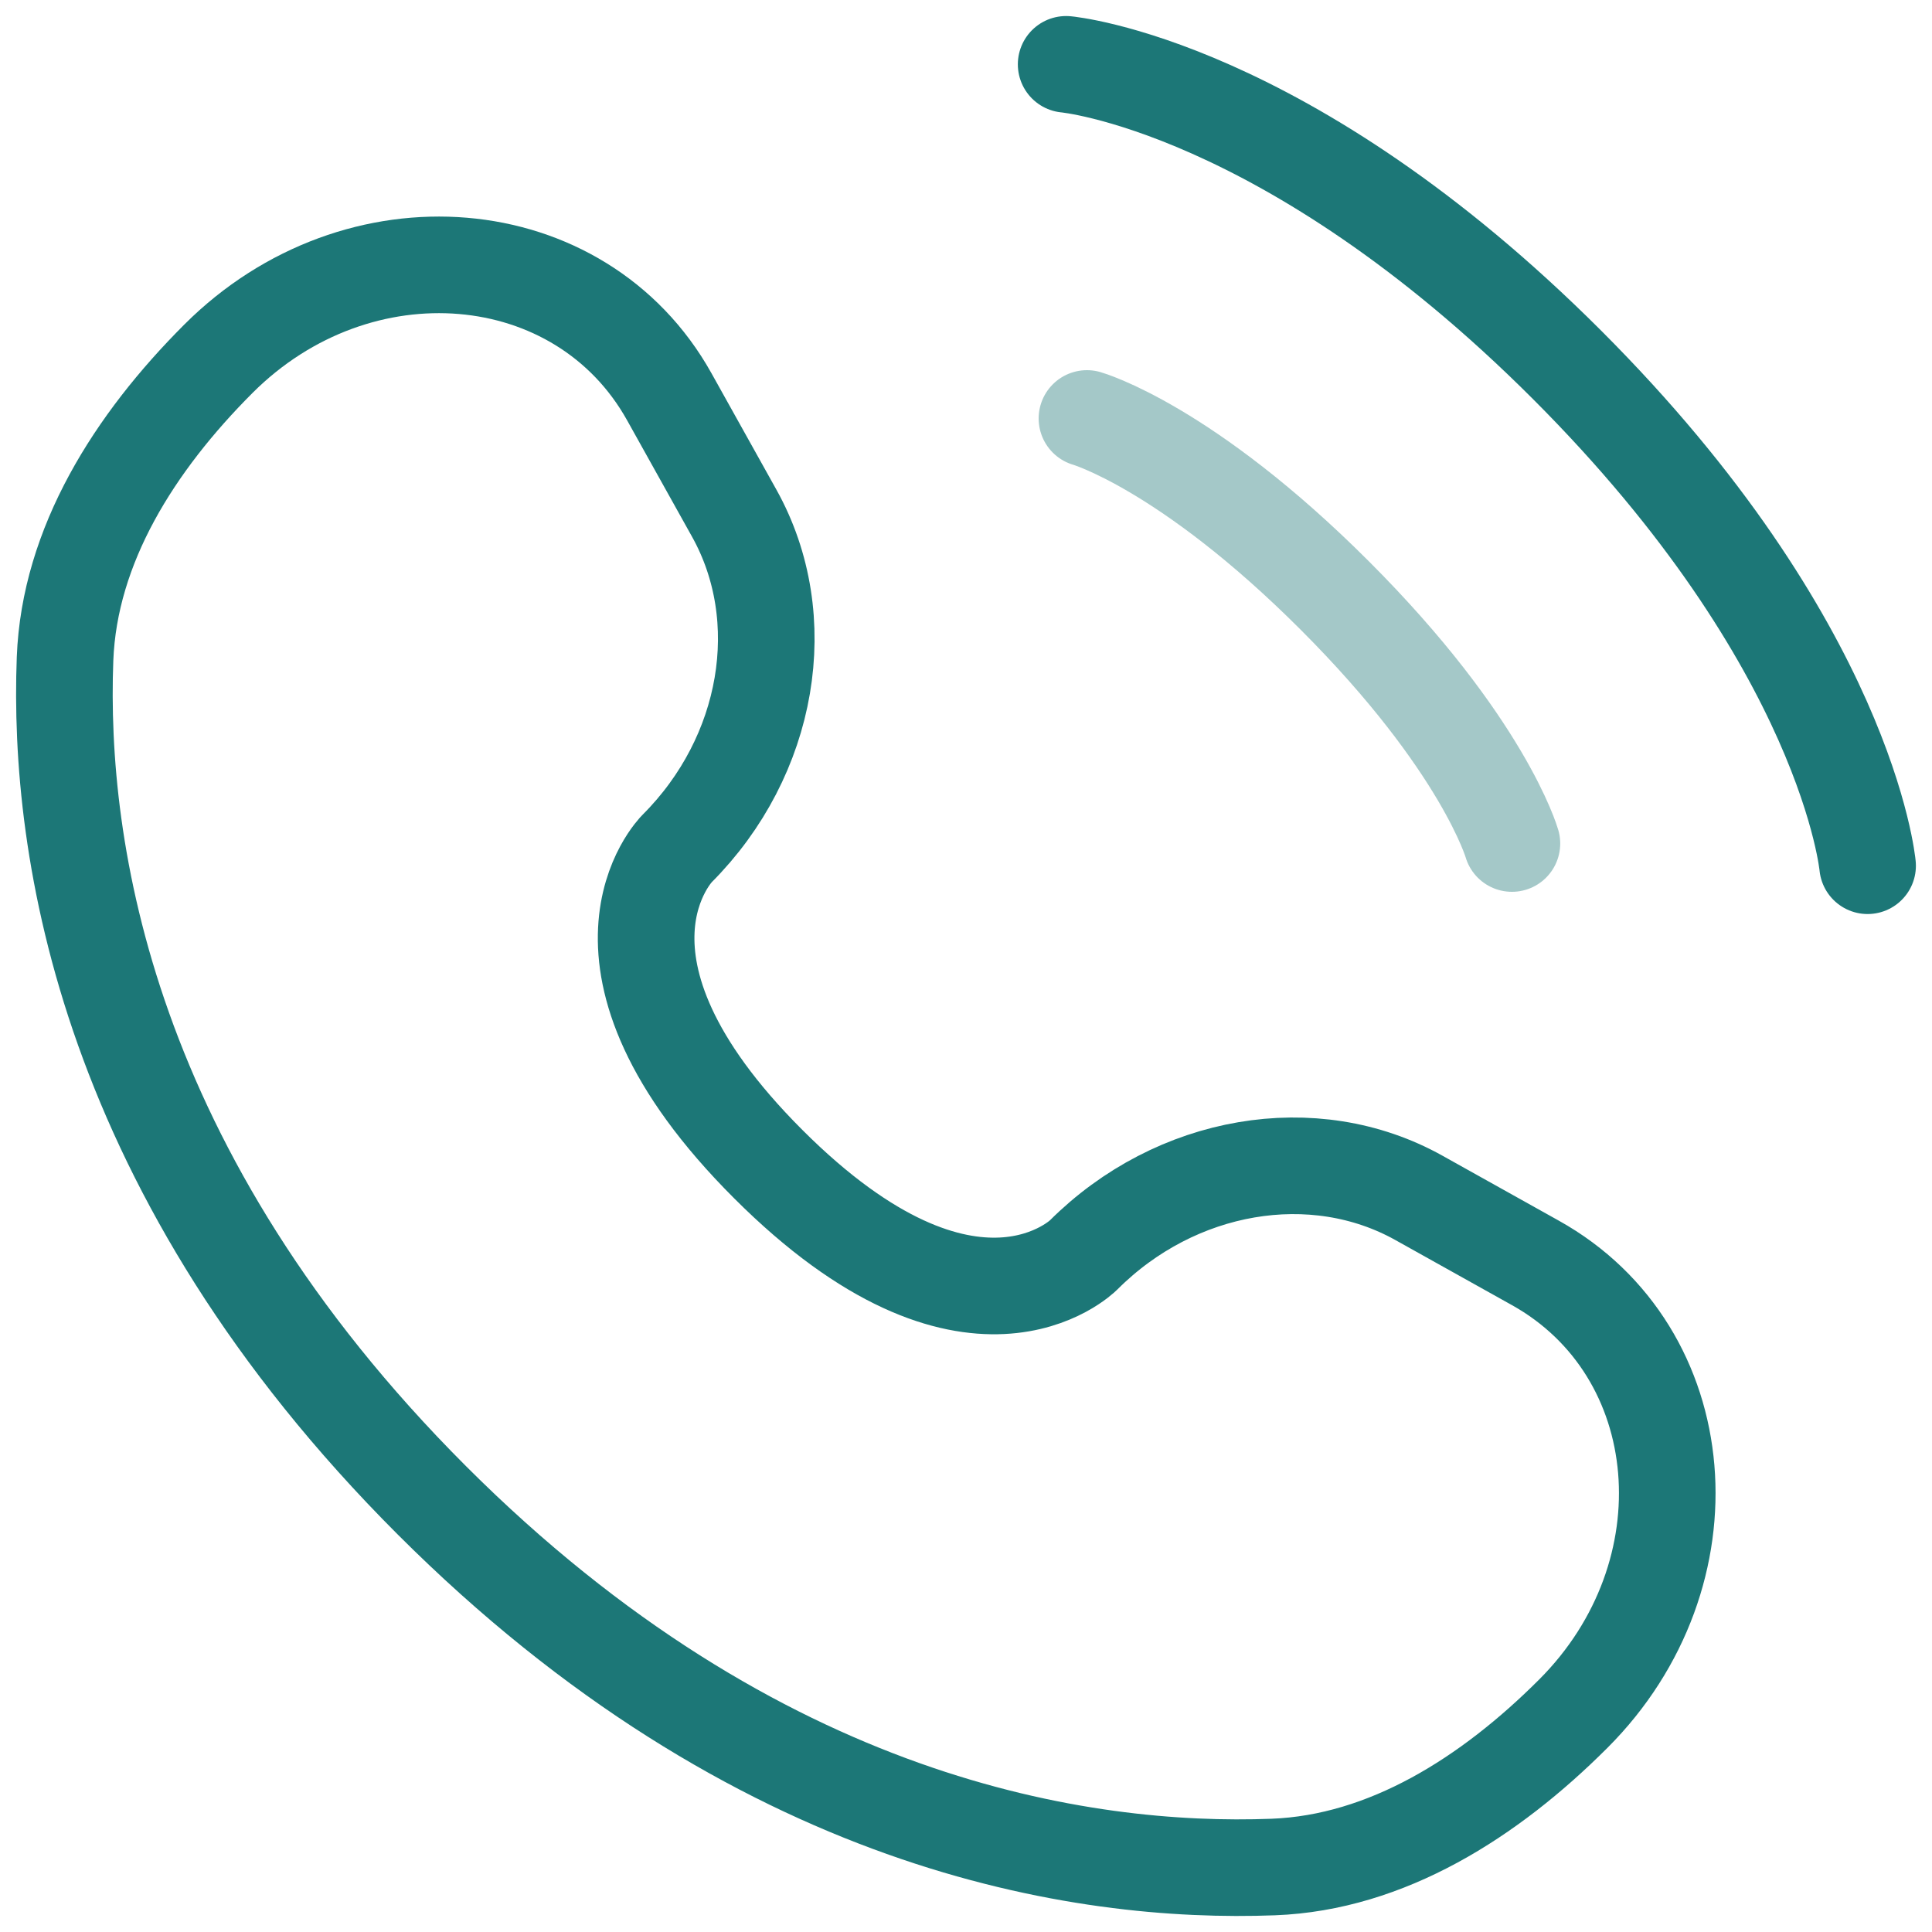 <svg xmlns="http://www.w3.org/2000/svg" width="30" height="30" viewBox="0 0 30 30" fill="none"><path d="M16.555 0.999C16.555 0.999 19.978 1.31 24.333 5.665C28.689 10.021 29 13.443 29 13.443" stroke="#1C7777" stroke-width="1.5" stroke-linecap="round"></path><path opacity="0.4" d="M16.878 6.498C16.878 6.498 18.418 6.938 20.727 9.248C23.037 11.558 23.477 13.098 23.477 13.098" stroke="#1C7777" stroke-width="1.5" stroke-linecap="round"></path><path d="M10.392 6.16L11.401 7.969C12.312 9.601 11.947 11.743 10.512 13.178C10.512 13.178 8.771 14.919 11.927 18.074C15.083 21.23 16.823 19.49 16.823 19.49C18.258 18.055 20.4 17.689 22.032 18.6L23.841 19.61C26.307 20.985 26.598 24.442 24.431 26.609C23.129 27.911 21.534 28.924 19.771 28.991C16.802 29.104 11.762 28.352 6.705 23.296C1.649 18.24 0.898 13.199 1.01 10.231C1.077 8.467 2.09 6.872 3.392 5.57C5.559 3.404 9.016 3.695 10.392 6.16Z" stroke="#1C7777" stroke-width="1.5" stroke-linecap="round"></path></svg>